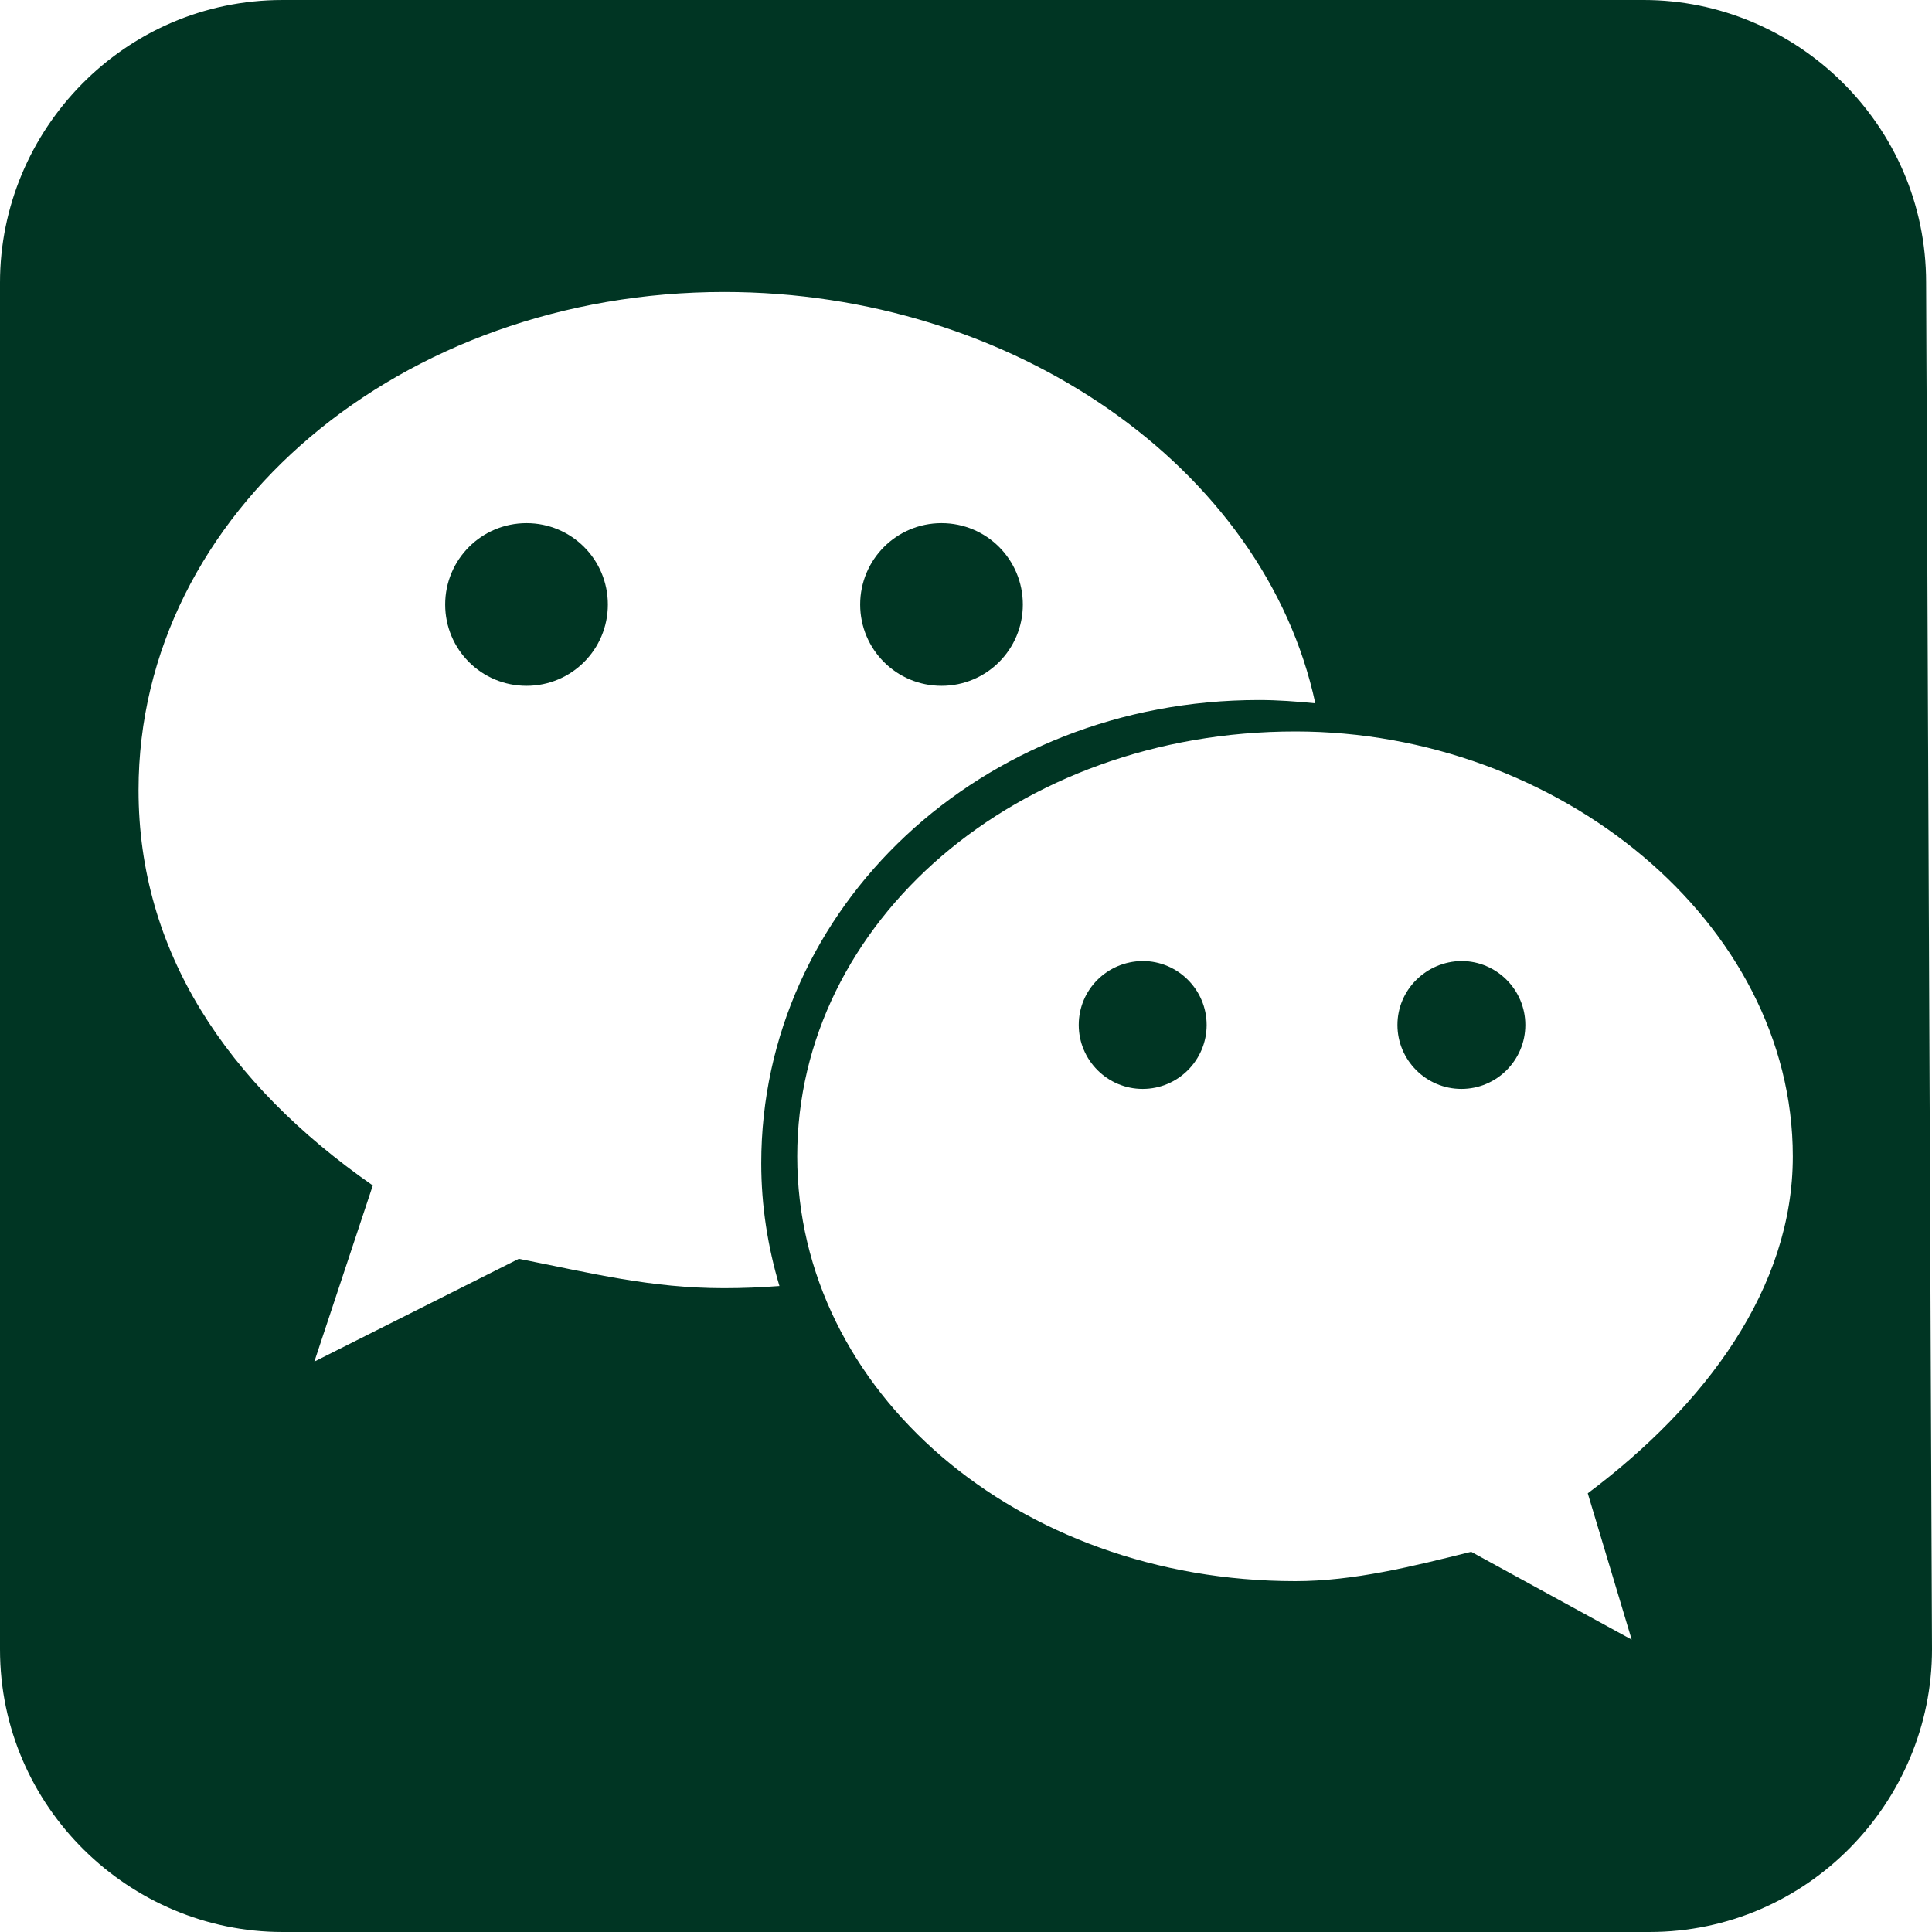 <svg width="45" height="45" viewBox="0 0 45 45" fill="none" xmlns="http://www.w3.org/2000/svg">
<g id="Frame" clip-path="url(#clip0_2760_227)">
<g id="Group">
<path id="Vector" d="M10.369 14.08C10.369 15.129 11.214 15.974 12.264 15.974C13.312 15.974 14.158 15.129 14.158 14.08C14.158 13.031 13.312 12.185 12.264 12.185C11.214 12.185 10.369 13.033 10.369 14.08Z" fill="#003523"/>
<path id="Vector_2" d="M25.126 23.873C25.126 24.692 25.794 25.363 26.615 25.363C27.437 25.363 28.105 24.695 28.105 23.873C28.105 23.054 27.437 22.384 26.615 22.384C25.784 22.393 25.126 23.054 25.126 23.873Z" fill="#003523"/>
<path id="Vector_3" d="M20.035 14.08C20.035 15.129 20.881 15.974 21.93 15.974C22.979 15.974 23.824 15.129 23.824 14.08C23.824 13.031 22.979 12.185 21.93 12.185C20.881 12.185 20.035 13.033 20.035 14.08Z" fill="#003523"/>
<path id="Vector_4" d="M44.863 6.58C44.863 2.901 41.837 0 38.285 0H6.58C2.891 0 0 3.029 0 6.58V38.419C0 42.099 3.029 45 6.58 45H38.419C42.099 45 45 41.971 45 38.419L44.863 6.58ZM16.862 30.004C15.162 30.004 13.793 29.658 12.084 29.32L7.322 31.714L8.683 27.612C5.266 25.228 3.227 22.149 3.227 18.404C3.227 11.918 9.367 6.801 16.869 6.801C23.575 6.801 29.452 10.885 30.636 16.381C30.205 16.339 29.765 16.305 29.324 16.305C22.846 16.305 17.731 21.134 17.731 27.096C17.731 28.086 17.883 29.04 18.155 29.954C17.717 29.987 17.295 30.004 16.862 30.004ZM36.982 34.782L38.005 38.19L34.266 36.144C32.905 36.483 31.534 36.828 30.172 36.828C23.686 36.828 18.569 32.398 18.569 26.933C18.569 21.477 23.677 17.037 30.172 17.037C36.303 17.037 41.758 21.486 41.758 26.933C41.761 30.004 39.722 32.727 36.982 34.782Z" fill="#003523"/>
<path id="Vector_5" d="M32.549 23.873C32.549 24.692 33.217 25.363 34.039 25.363C34.86 25.363 35.528 24.695 35.528 23.873C35.528 23.054 34.86 22.384 34.039 22.384C33.219 22.393 32.549 23.054 32.549 23.873Z" fill="#003523"/>
</g>
</g>
<defs>
<clipPath id="clip0_2760_227">
<rect width="45" height="45" fill="white"/>
</clipPath>
</defs>
</svg>
